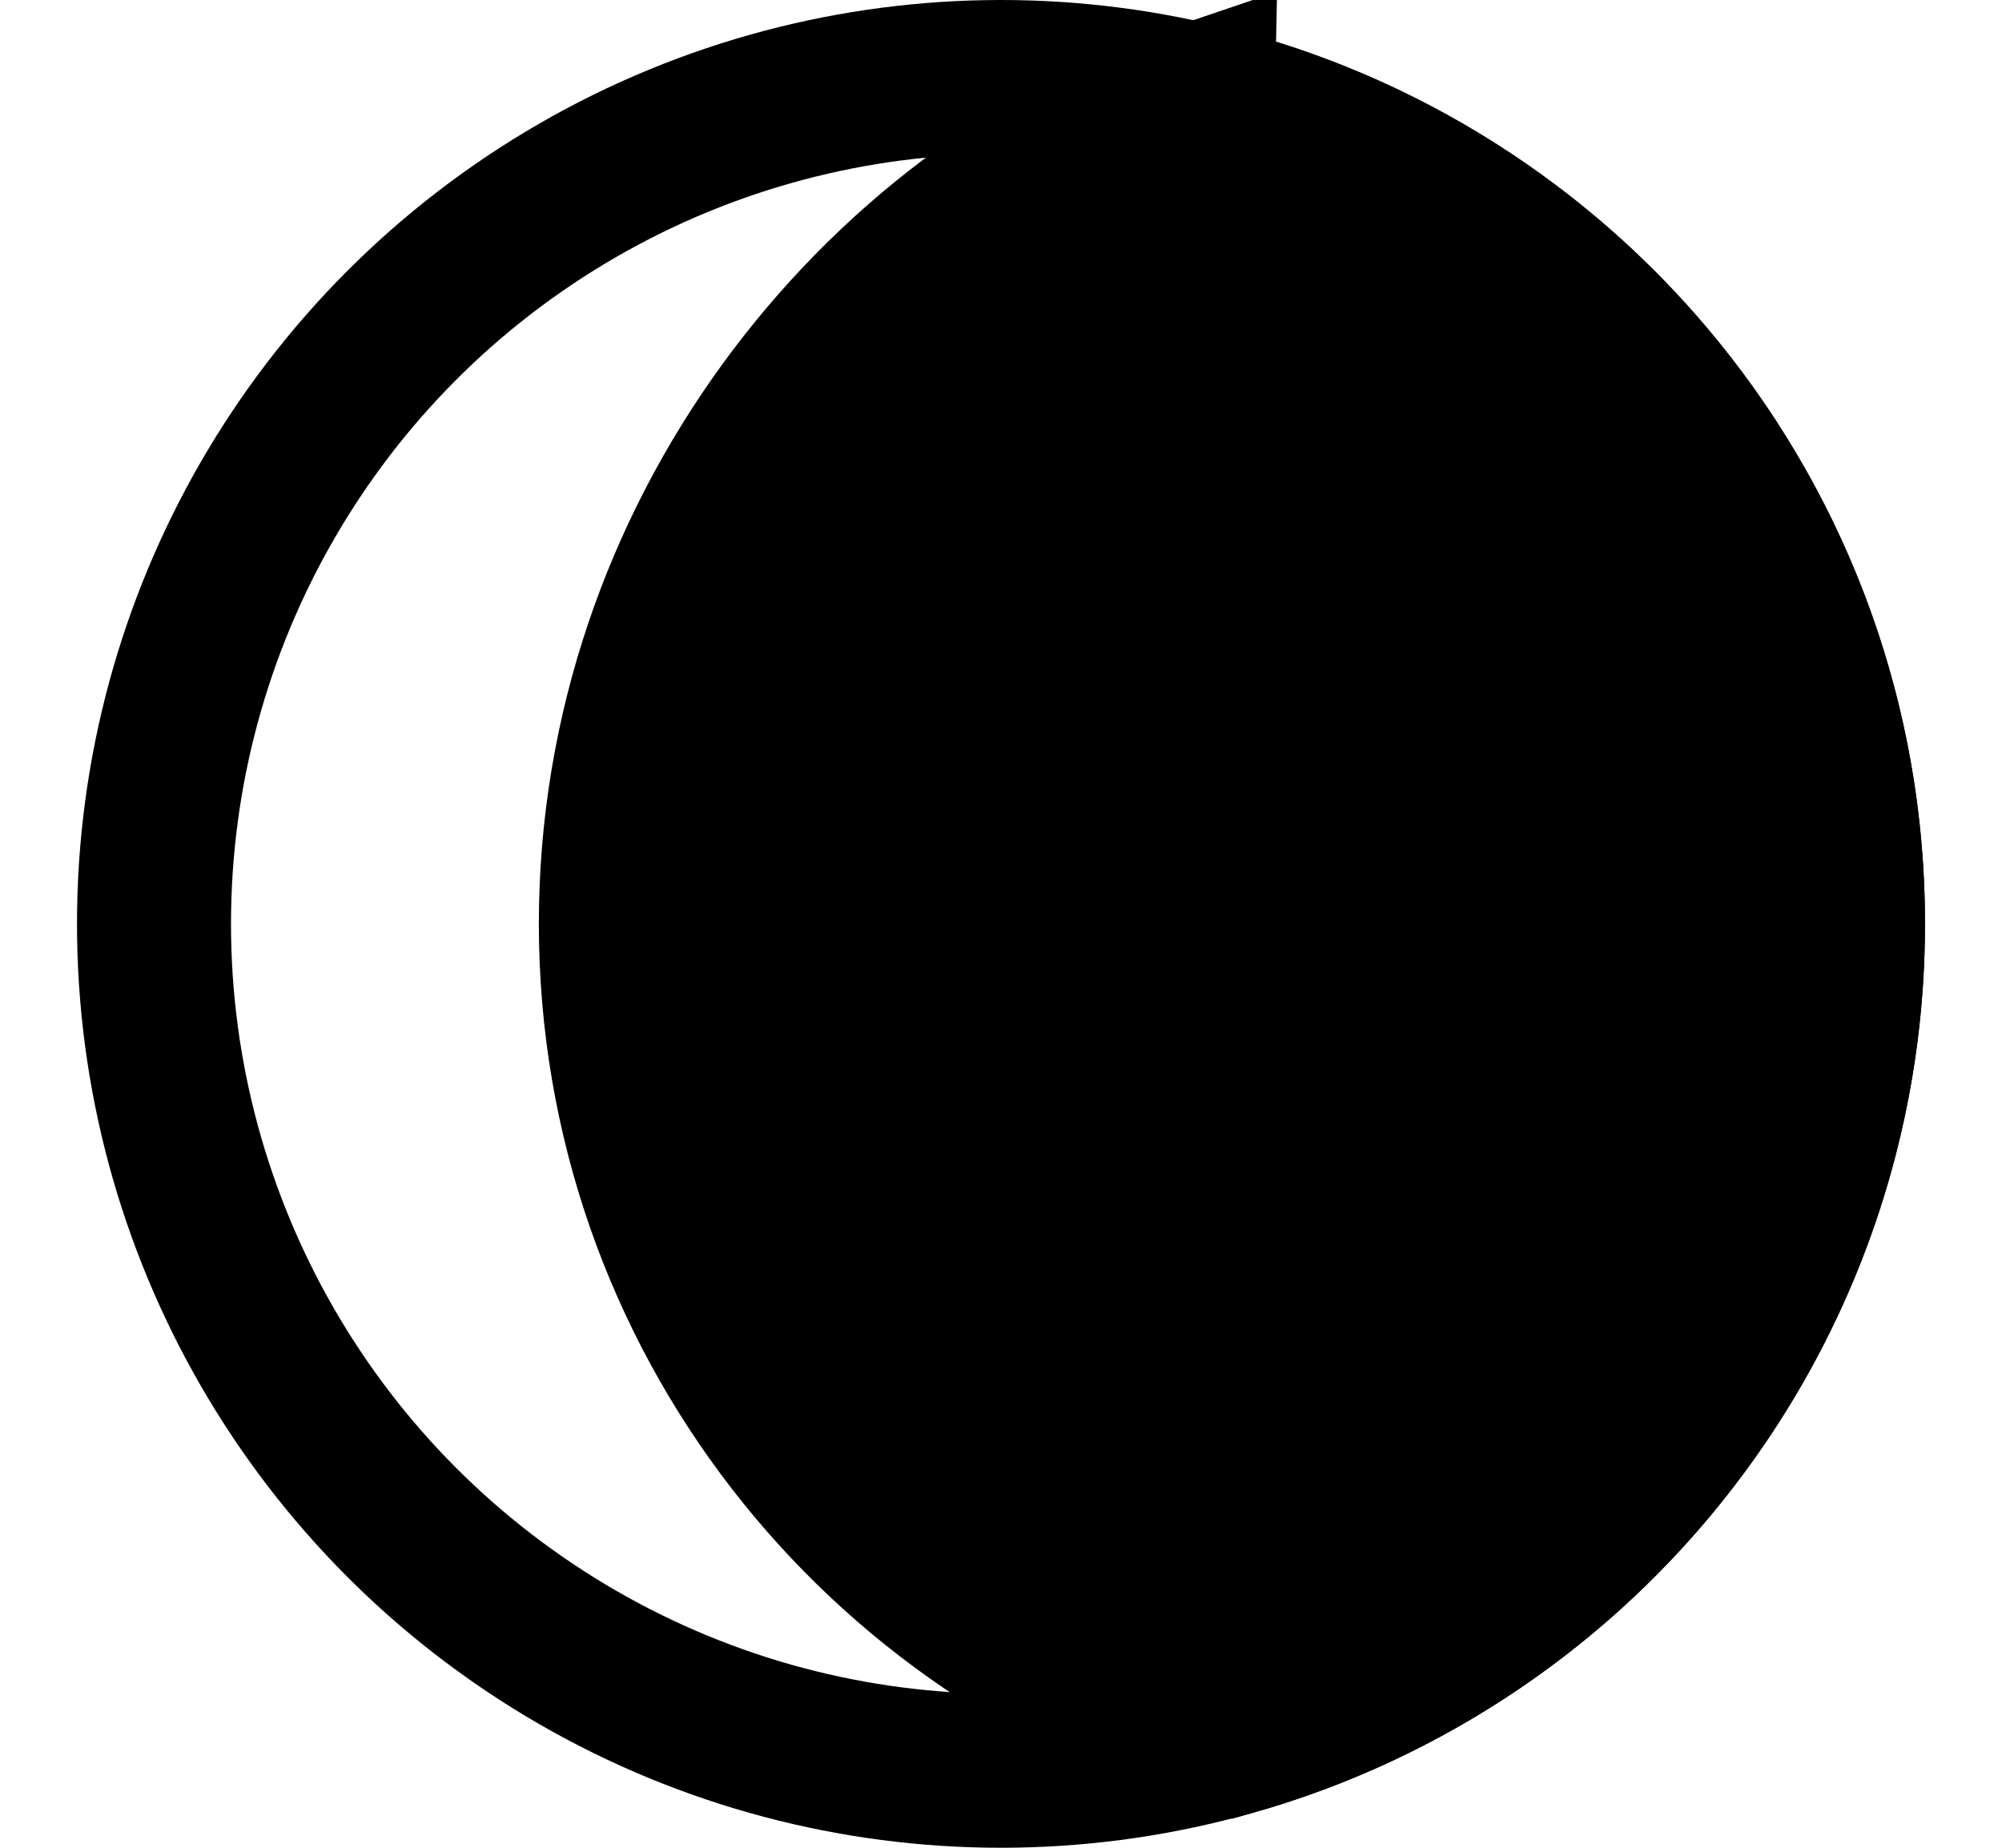 <svg height="12" viewBox="0 0 13 12" width="13" xmlns="http://www.w3.org/2000/svg"><g fill="none" fill-rule="evenodd" stroke="#000" transform="matrix(-1 0 0 1 12.5 0)"><path d="m4.722.649c-1.201.286-2.249.966-3.001 1.895-.764.944-1.221 2.147-1.221 3.455 0 1.267.429 2.435 1.149 3.365.71.918 1.705 1.604 2.851 1.928 1.147-.324 2.142-1.011 2.852-1.929.72-.93 1.149-2.097 1.149-3.364 0-1.25-.417-2.403-1.092-3.334-.684-.943-1.633-1.661-2.687-2.017z" fill="#000"/><circle cx="6" cy="6" r="5.5"/></g></svg>